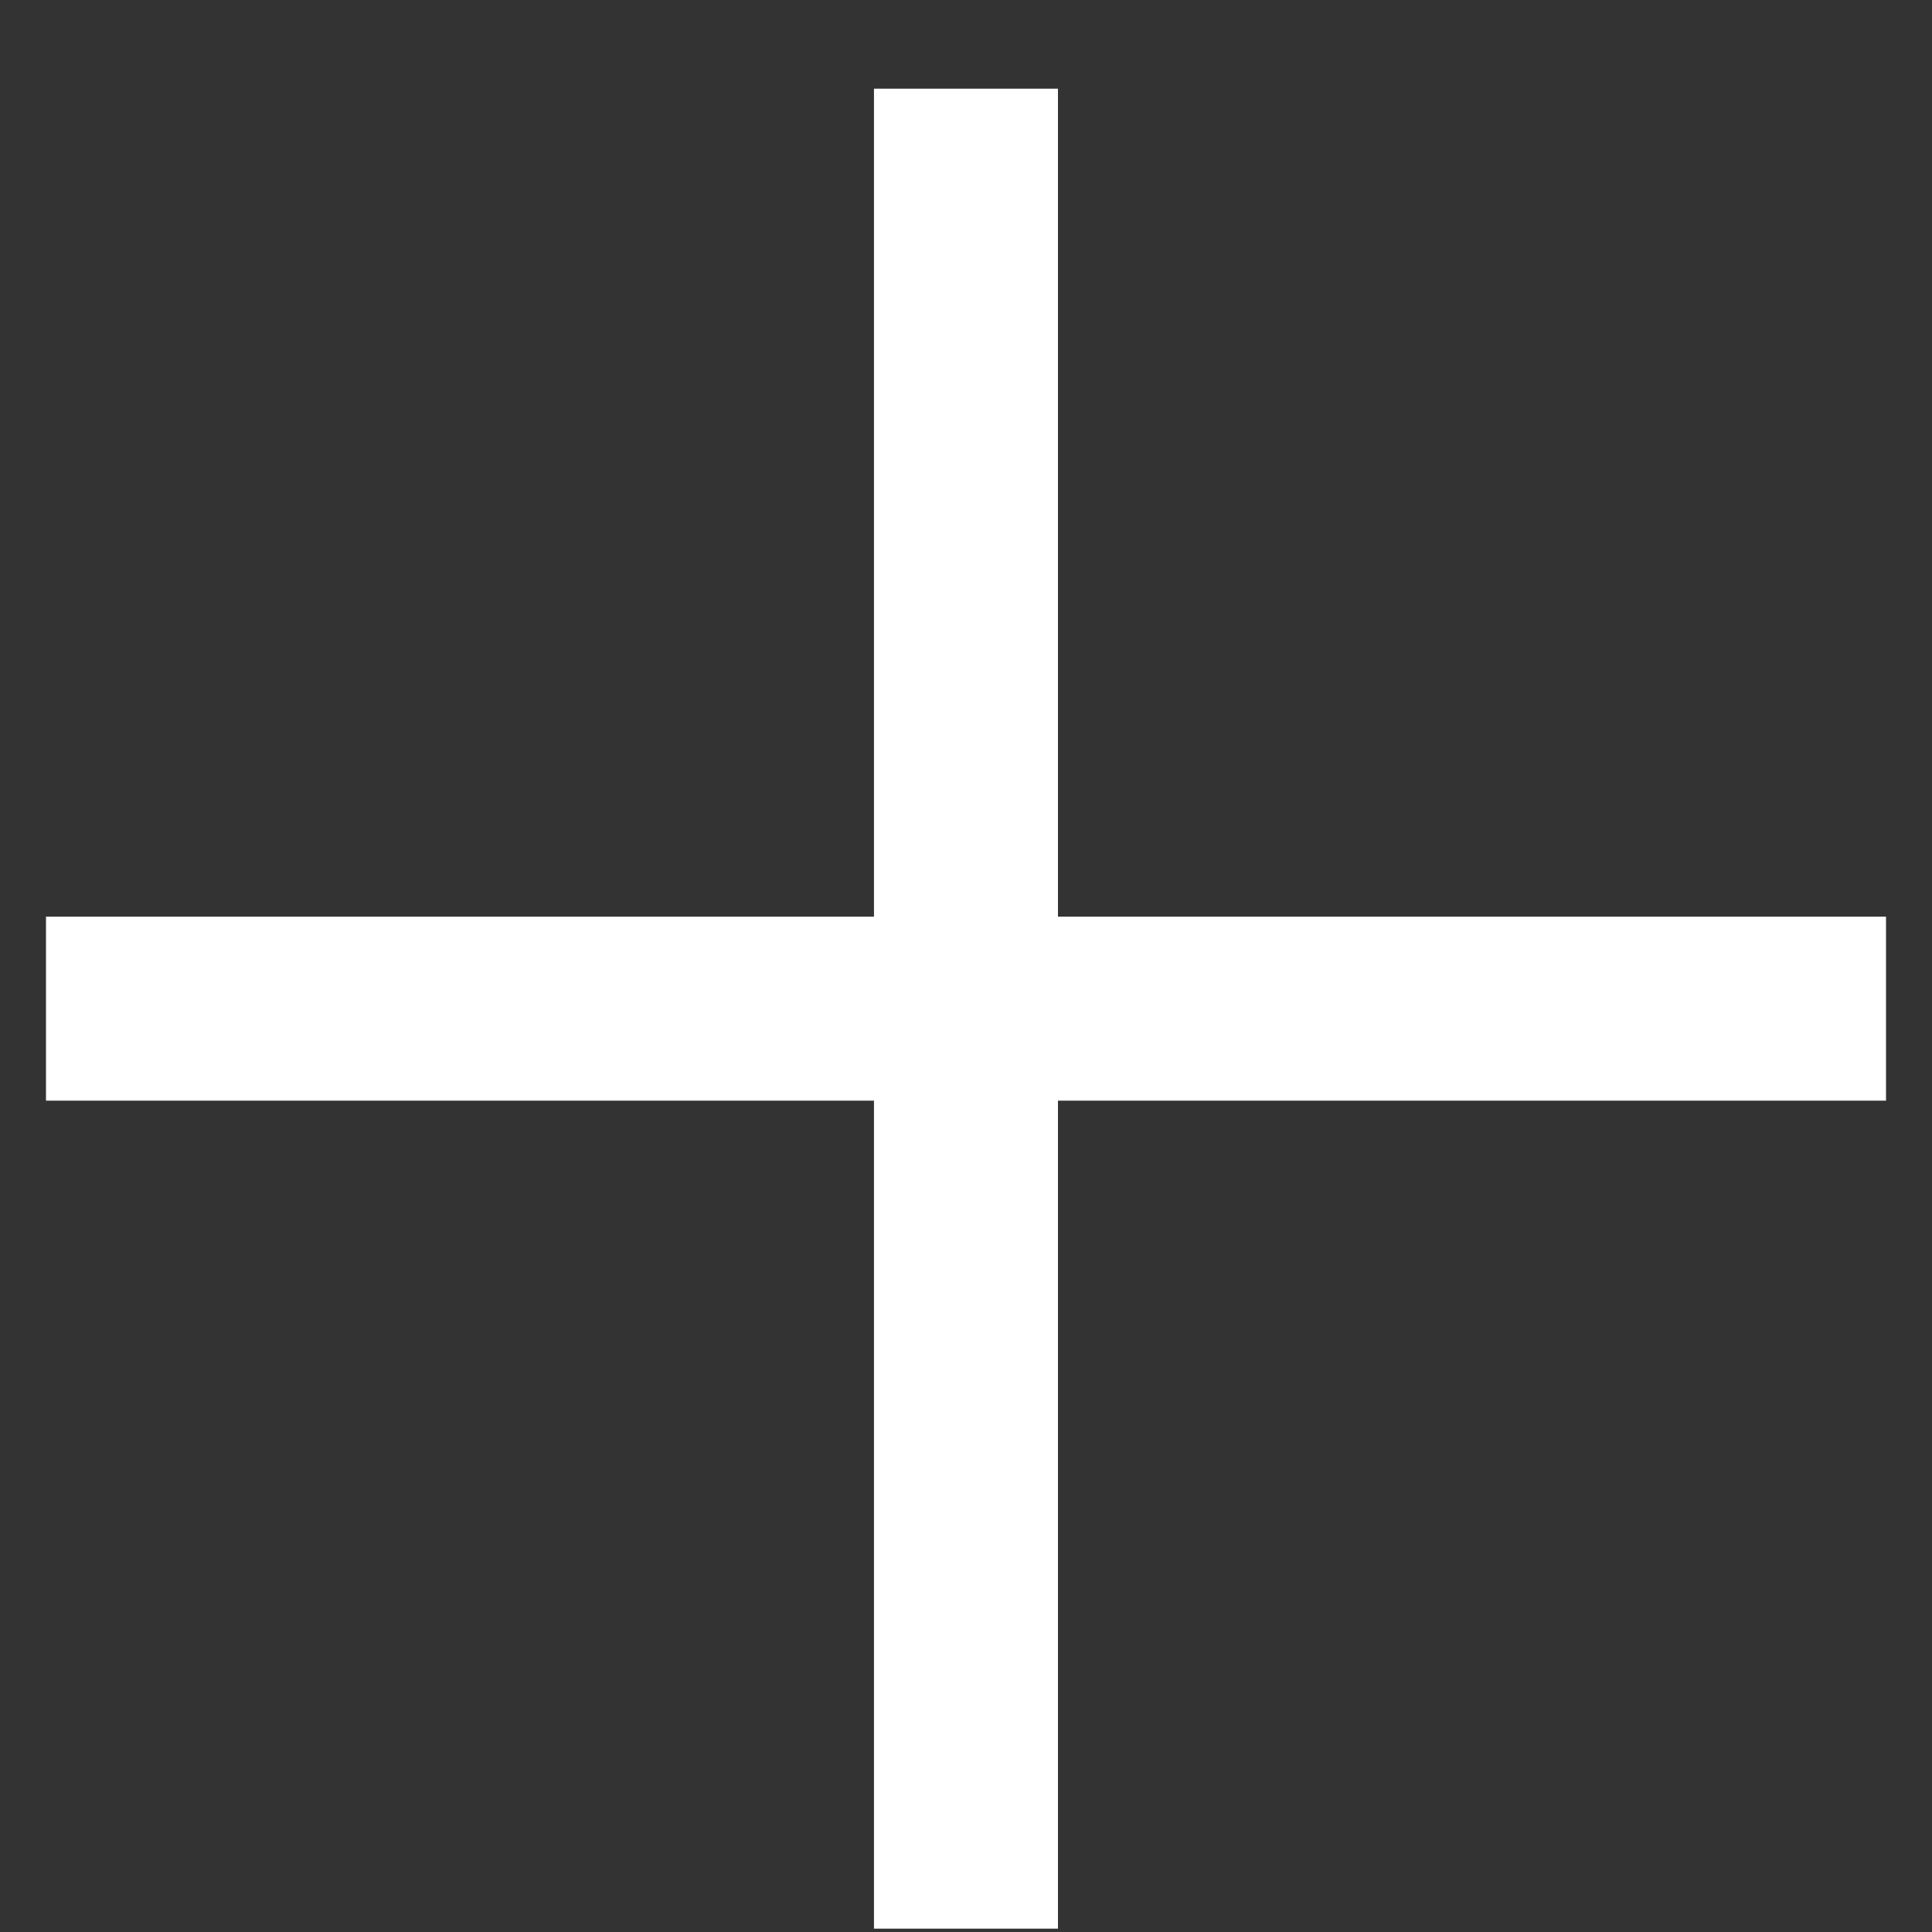 <svg width="30" height="30" viewBox="0 0 30 30" fill="none" xmlns="http://www.w3.org/2000/svg">
<rect x="0" y="0" width="30" height="30" fill="#333333" stroke="none"/>
<path fill-rule="evenodd" clip-rule="evenodd" d="M16.428 1.377H13.571V14.234H0.714V17.091H13.571V29.948H16.428V17.091H29.286V14.234H16.428V1.377Z" fill="white"/>
</svg>
